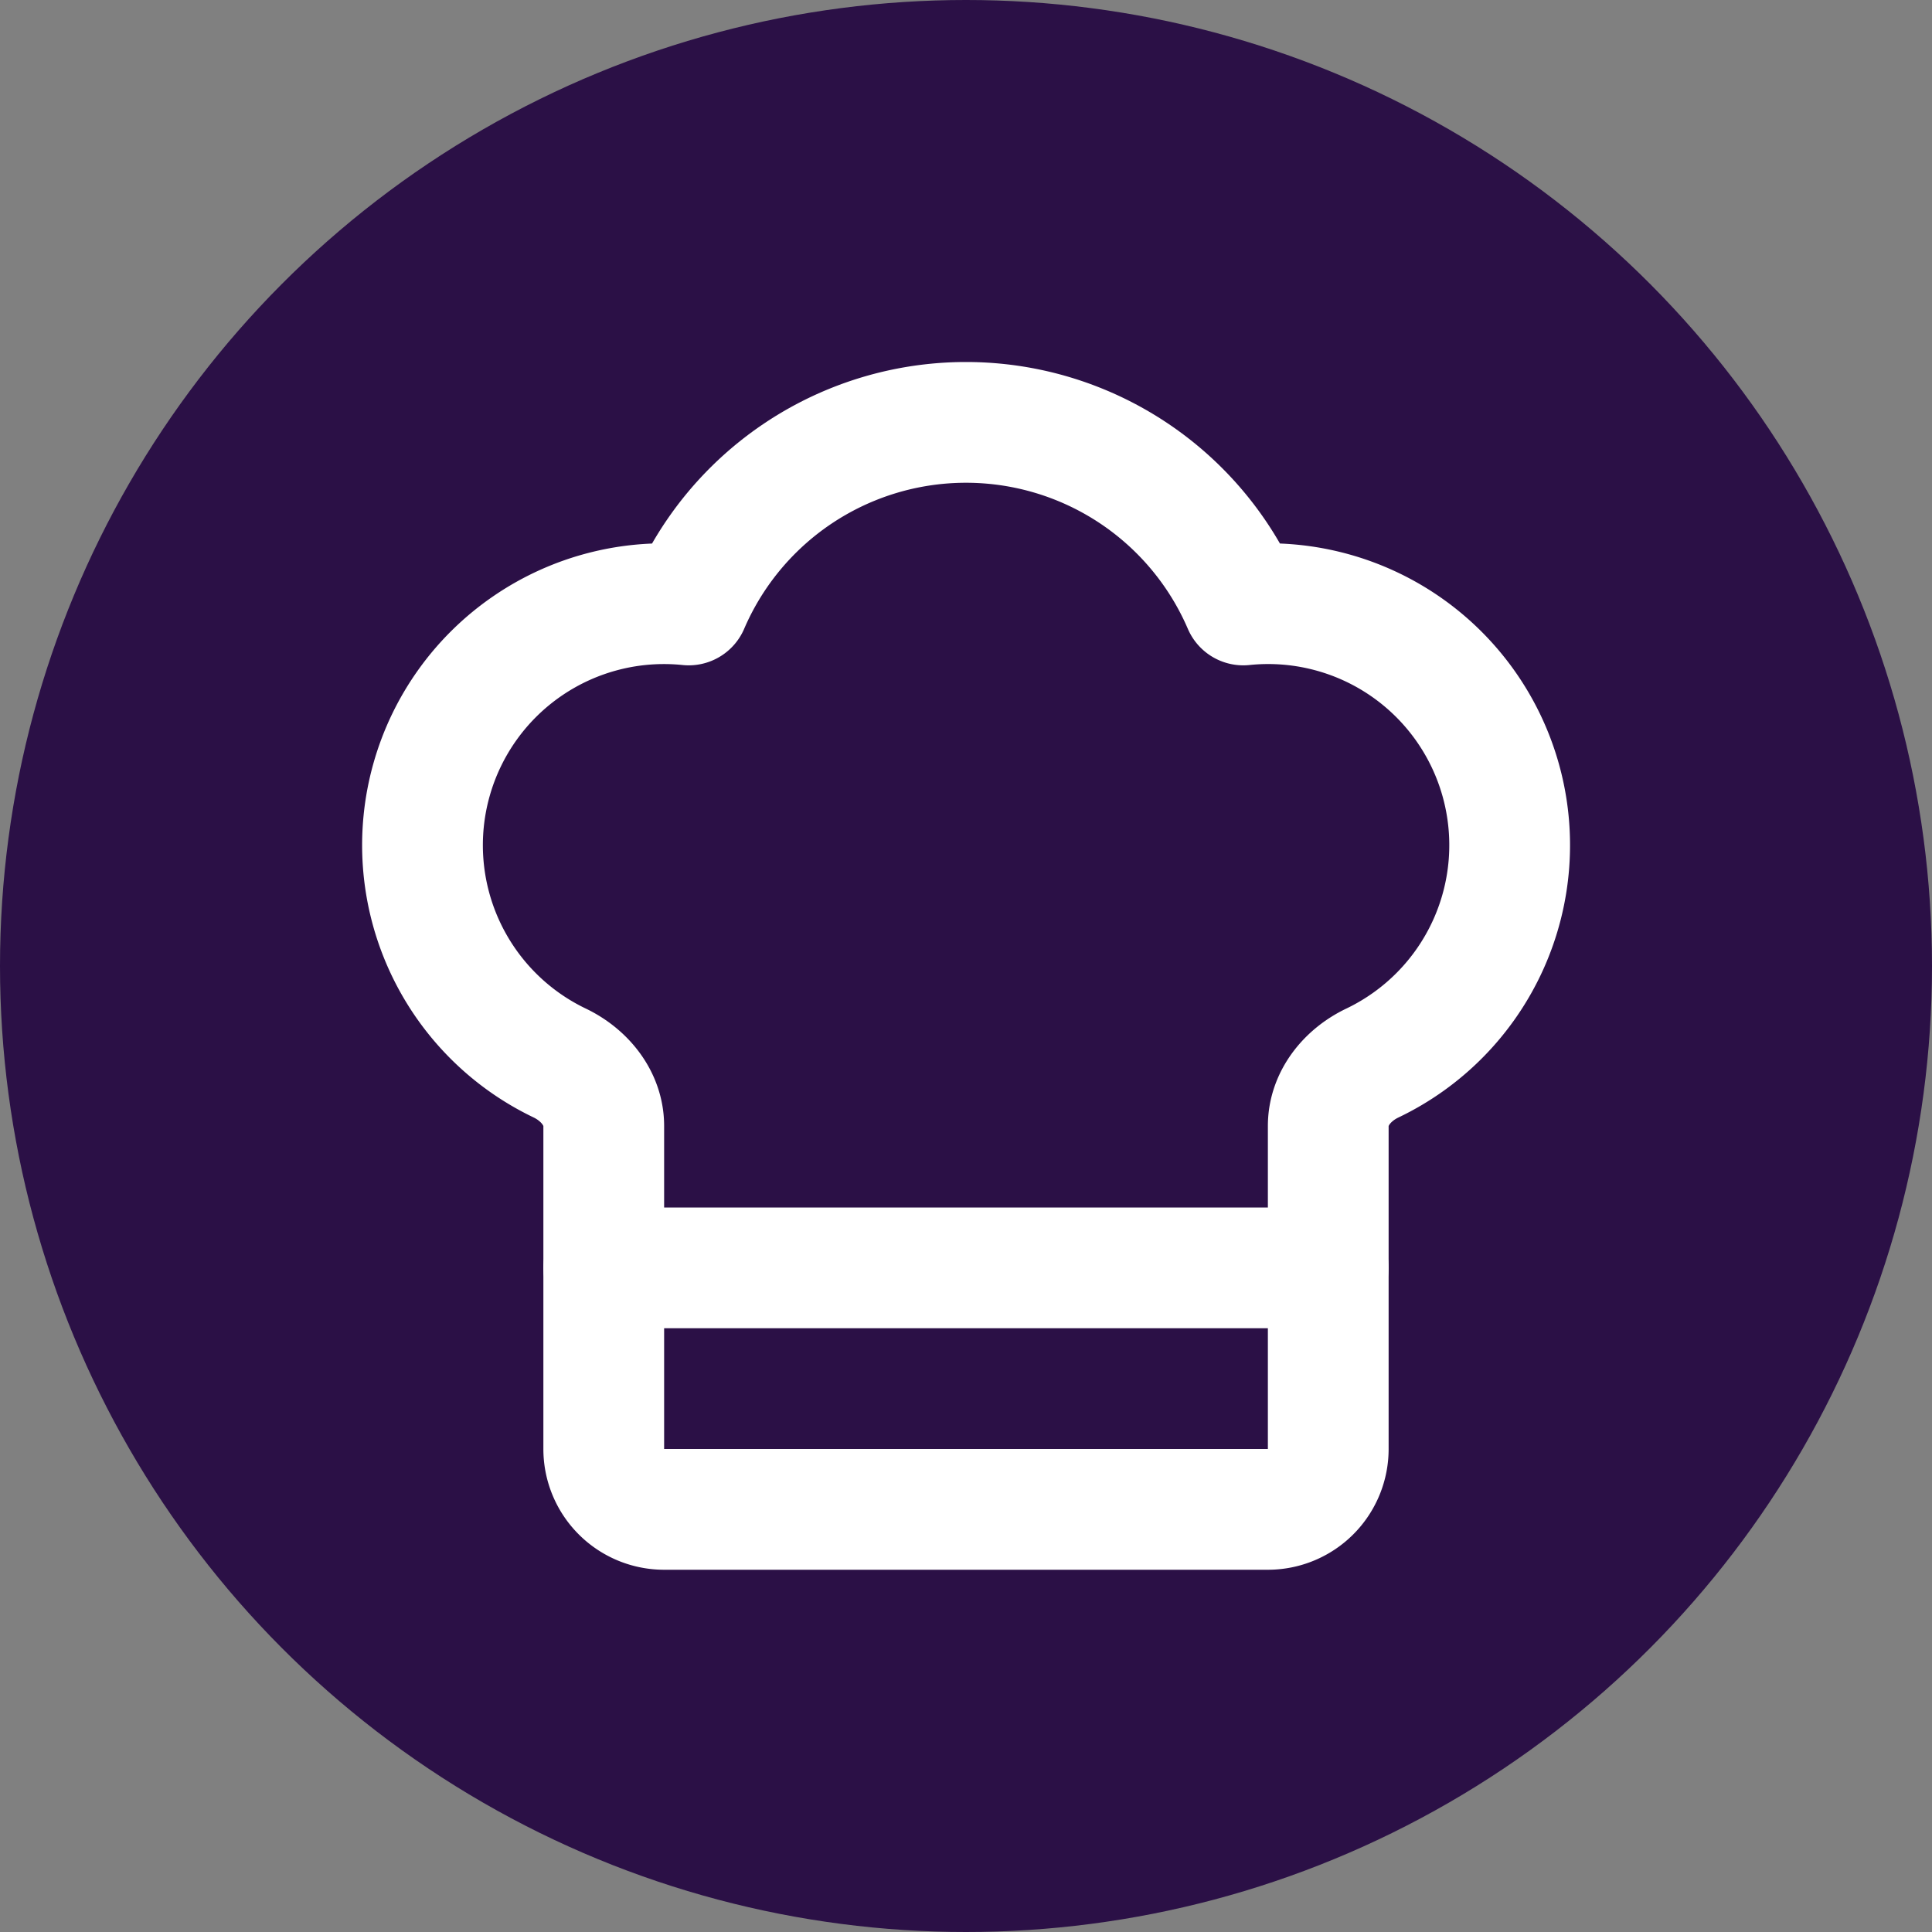 <svg xmlns="http://www.w3.org/2000/svg" width="64" height="64" viewBox="0 0 24 24">
  <rect x="0" y="0" width="24" height="24" fill="#808080" stroke="none"/>
  <defs>
    <style>
      .bg { fill: #2B1046; }
      .icon { fill: none; stroke: #ffffff; stroke-width: 2; stroke-linecap: round; stroke-linejoin: round; }
    </style>
  </defs>
  <circle class="bg" cx="12" cy="12" r="12"/>
  <g transform="translate(12 12) scale(0.75) translate(-12 -12)">
    <path class="icon" d="M17 21a1 1 0 0 0 1-1v-5.35c0-.457.316-.844.727-1.041a4 4 0 0 0-2.134-7.589 5 5 0 0 0-9.186 0 4 4 0 0 0-2.134 7.588c.411.198.727.585.727 1.041V20a1 1 0 0 0 1 1Z"/>
    <path class="icon" d="M6 17h12"/>
  </g>
</svg>
